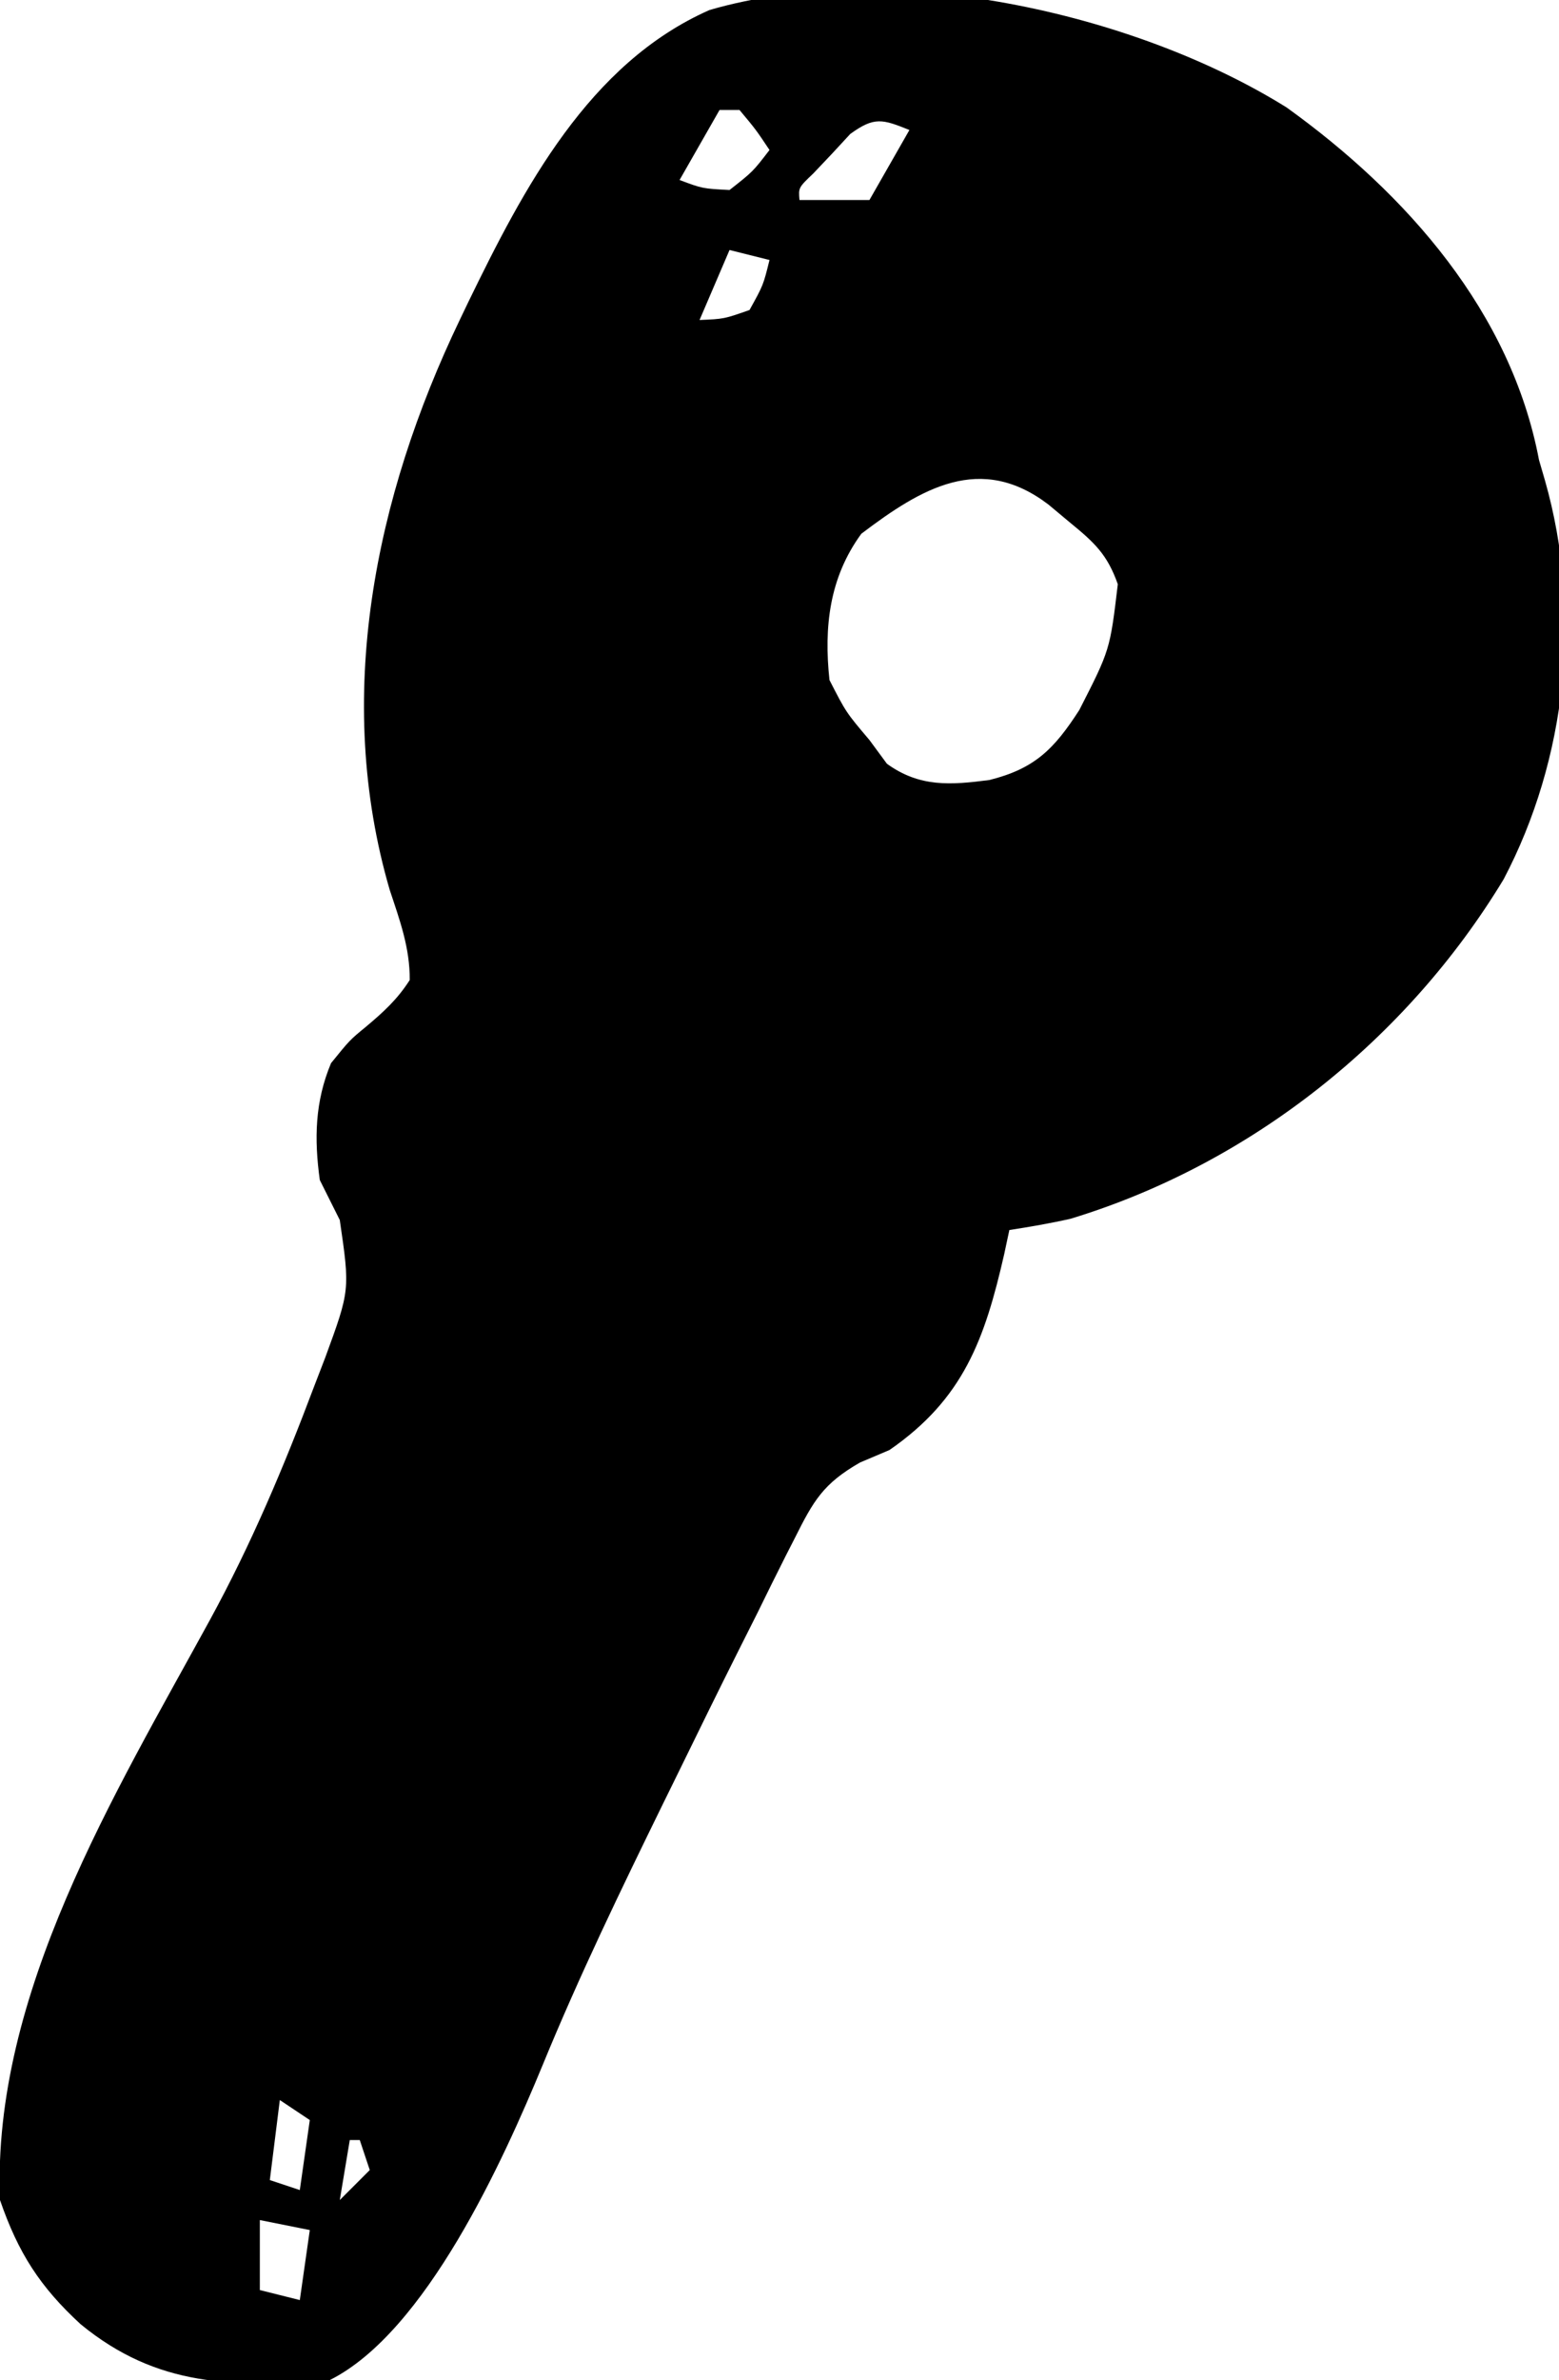 <?xml version="1.0" encoding="UTF-8"?> <svg xmlns="http://www.w3.org/2000/svg" version="1.1" width="156" height="238"><path d="M0 0 C12.053 8.666 22.452 20.472 25.25 35.25 C25.451 35.94 25.652 36.629 25.859 37.34 C29.594 50.486 28.027 65.18 21.707 77.18 C12.028 93.171 -3.594 105.65 -21.633 111.125 C-23.655 111.581 -25.701 111.932 -27.75 112.25 C-27.92 113.047 -28.09 113.843 -28.266 114.664 C-30.209 123.163 -32.334 129.129 -39.75 134.25 C-41.209 134.868 -41.209 134.868 -42.697 135.499 C-46.378 137.61 -47.346 139.313 -49.23 143.078 C-49.673 143.944 -49.673 143.944 -50.124 144.827 C-51.079 146.71 -52.009 148.604 -52.938 150.5 C-53.597 151.815 -54.258 153.129 -54.92 154.442 C-56.889 158.365 -58.822 162.306 -60.75 166.25 C-61.295 167.359 -61.84 168.468 -62.401 169.61 C-66.621 178.225 -70.792 186.84 -74.436 195.716 C-78.391 205.296 -86.137 222.444 -95.75 227.25 C-105.429 227.972 -112.977 227.98 -120.676 221.672 C-124.741 217.935 -126.923 214.548 -128.75 209.25 C-129.566 188.694 -117.25 168.626 -107.75 151.25 C-103.616 143.682 -100.347 135.938 -97.312 127.875 C-96.946 126.922 -96.579 125.97 -96.2 124.989 C-93.728 118.249 -93.728 118.249 -94.75 111.25 C-95.414 109.915 -96.08 108.582 -96.75 107.25 C-97.318 103.125 -97.239 99.418 -95.625 95.562 C-93.75 93.25 -93.75 93.25 -92.145 91.934 C-90.375 90.448 -88.999 89.2 -87.75 87.25 C-87.732 84.023 -88.74 81.288 -89.75 78.25 C-95.371 59.006 -91.248 38.97 -82.75 21.25 C-82.325 20.362 -82.325 20.362 -81.891 19.457 C-76.371 8.113 -69.844 -4.415 -57.75 -9.75 C-39.861 -14.945 -15.351 -9.571 0 0 Z M-56.75 0.25 C-58.07 2.56 -59.39 4.87 -60.75 7.25 C-58.457 8.11 -58.457 8.11 -55.75 8.25 C-53.415 6.416 -53.415 6.416 -51.75 4.25 C-53.113 2.21 -53.113 2.21 -54.75 0.25 C-55.41 0.25 -56.07 0.25 -56.75 0.25 Z M-43.672 2.648 C-44.275 3.301 -44.878 3.953 -45.5 4.625 C-46.114 5.272 -46.727 5.919 -47.359 6.586 C-48.857 8.016 -48.857 8.016 -48.75 9.25 C-46.44 9.25 -44.13 9.25 -41.75 9.25 C-40.43 6.94 -39.11 4.63 -37.75 2.25 C-40.441 1.167 -41.257 0.892 -43.672 2.648 Z M-55.75 14.25 C-57.235 17.715 -57.235 17.715 -58.75 21.25 C-56.298 21.144 -56.298 21.144 -53.75 20.25 C-52.375 17.774 -52.375 17.774 -51.75 15.25 C-53.07 14.92 -54.39 14.59 -55.75 14.25 Z M-42.562 42.625 C-45.771 47.015 -46.316 51.967 -45.75 57.25 C-44.09 60.49 -44.09 60.49 -41.75 63.25 C-41.172 64.034 -40.595 64.817 -40 65.625 C-36.715 67.998 -33.607 67.75 -29.75 67.25 C-25.203 66.113 -23.275 64.16 -20.75 60.25 C-17.679 54.237 -17.679 54.237 -16.898 47.672 C-17.948 44.686 -19.251 43.492 -21.688 41.5 C-22.398 40.907 -23.108 40.314 -23.84 39.703 C-30.637 34.532 -36.539 38.056 -42.562 42.625 Z M-100.75 199.25 C-101.08 201.89 -101.41 204.53 -101.75 207.25 C-100.76 207.58 -99.77 207.91 -98.75 208.25 C-98.42 205.94 -98.09 203.63 -97.75 201.25 C-98.74 200.59 -99.73 199.93 -100.75 199.25 Z M-93.75 203.25 C-94.08 205.23 -94.41 207.21 -94.75 209.25 C-93.76 208.26 -92.77 207.27 -91.75 206.25 C-92.08 205.26 -92.41 204.27 -92.75 203.25 C-93.08 203.25 -93.41 203.25 -93.75 203.25 Z M-102.75 211.25 C-102.75 213.56 -102.75 215.87 -102.75 218.25 C-101.43 218.58 -100.11 218.91 -98.75 219.25 C-98.42 216.94 -98.09 214.63 -97.75 212.25 C-99.4 211.92 -101.05 211.59 -102.75 211.25 Z " fill="#000000" transform="translate(128.75,10.75)"></path></svg> 